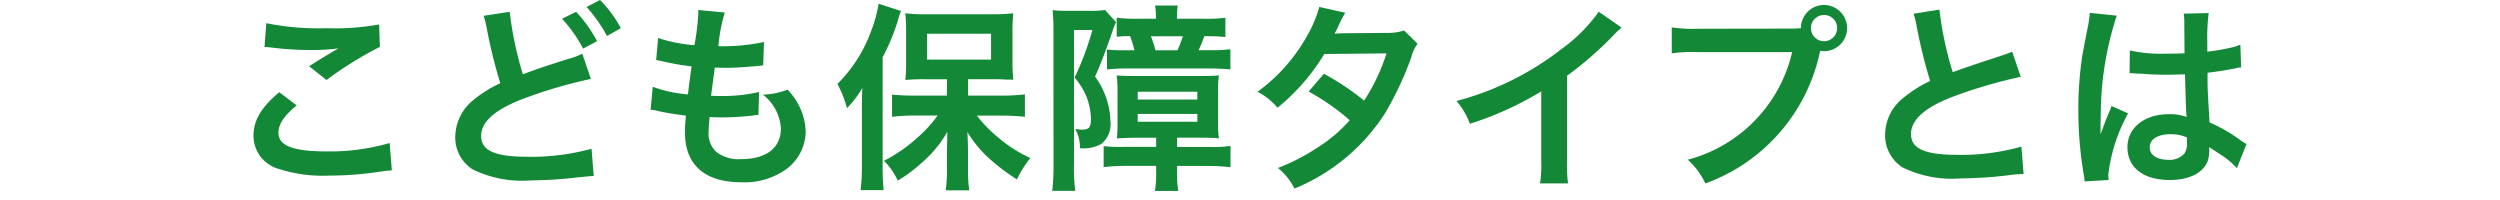 <svg xmlns="http://www.w3.org/2000/svg" width="200" height="16" viewBox="0 0 200 16">
  <defs>
    <style>
      .cls-1 {
        fill: #138837;
      }

      .cls-2 {
        fill: none;
      }
    </style>
  </defs>
  <g id="レイヤー_2" data-name="レイヤー 2">
    <g id="レイヤー_1-2" data-name="レイヤー 1">
      <g>
        <path class="cls-1" d="M21.16,3.76a4.887,4.887,0,0,1,.592.048A25.136,25.136,0,0,0,24.68,4a17.037,17.037,0,0,0,2.4-.128c-.736.416-1.52.9-2.352,1.424L26.12,6.4a29.424,29.424,0,0,1,4.272-2.652l-.064-1.792a19.862,19.862,0,0,1-4.224.3,21.01,21.01,0,0,1-4.8-.4Zm1.184,3.616c-1.44,1.2-2.064,2.256-2.064,3.472a2.75,2.75,0,0,0,2.048,2.672,11.464,11.464,0,0,0,4,.528,27.413,27.413,0,0,0,4.32-.352,6.321,6.321,0,0,1,.7-.064l-.176-2.192a17.071,17.071,0,0,1-5.024.672c-2.7,0-3.872-.448-3.872-1.488,0-.688.448-1.36,1.456-2.192ZM38.692,1.264a8.519,8.519,0,0,1,.26,1.056,39.884,39.884,0,0,0,1.072,4.336A9.885,9.885,0,0,0,37.848,8.02a3.806,3.806,0,0,0-1.424,2.86,3.011,3.011,0,0,0,1.392,2.672,8.958,8.958,0,0,0,4.64.88,33.967,33.967,0,0,0,3.744-.24c.848-.08.96-.1,1.3-.112L47.324,11.9a18.142,18.142,0,0,1-5.168.64c-2.576,0-3.664-.5-3.664-1.664s1.167-2.16,3.5-3.024a36.832,36.832,0,0,1,5.28-1.536L46.584,4.3a5.878,5.878,0,0,1-1.136.416c-2.016.64-2.624.848-3.616,1.232A27.712,27.712,0,0,1,40.776.944Zm6.272.24a10.817,10.817,0,0,1,1.68,2.384l1.12-.592A10.354,10.354,0,0,0,46.084.944Zm4.7.752A9.257,9.257,0,0,0,48,0L46.928.56A11.831,11.831,0,0,1,48.56,2.88Zm2.384,6.528a2.719,2.719,0,0,1,.608.1c.64.144,1.264.24,2.224.368a10.839,10.839,0,0,0-.08,1.36c0,2.576,1.584,3.968,4.5,3.968a5.749,5.749,0,0,0,3.62-1.06,3.806,3.806,0,0,0,1.536-2.992,4.977,4.977,0,0,0-.688-2.352,6.175,6.175,0,0,0-.752-1.008,5.914,5.914,0,0,1-1.984.4,3.726,3.726,0,0,1,1.44,2.7c0,1.568-1.168,2.464-3.2,2.464a2.911,2.911,0,0,1-1.98-.588,2,2,0,0,1-.6-1.648,11.349,11.349,0,0,1,.08-1.136c.624.032.768.032,1.024.032a23.471,23.471,0,0,0,2.4-.144,2.043,2.043,0,0,1,.48-.048l.048-1.84a12.769,12.769,0,0,1-3.056.32c-.176,0-.3,0-.784-.016.1-.768.144-1.088.3-2.256.688.016.832.016.992.016.576,0,1.088-.032,2.24-.128.352-.032.432-.048.64-.064L61.12,3.36a15.905,15.905,0,0,1-3.648.336A12.976,12.976,0,0,1,57.984,1L55.856.8a.659.659,0,0,1,.016.16,18.824,18.824,0,0,1-.32,2.656,12.164,12.164,0,0,1-2.9-.576l-.16,1.76c.24.048.32.064.544.112a21.134,21.134,0,0,0,2.288.4c-.08.592-.224,1.664-.288,2.24a10.49,10.49,0,0,1-2.816-.608Zm23.7-1.136h-2.64c-.72,0-1.232-.032-1.744-.08V9.344a14.521,14.521,0,0,1,1.744-.1h1.9a10.119,10.119,0,0,1-1.536,1.7,12.493,12.493,0,0,1-2.752,1.92,5.37,5.37,0,0,1,1.1,1.584,11.392,11.392,0,0,0,1.92-1.428,9.212,9.212,0,0,0,2.048-2.48c-.016.992-.032,1.568-.032,1.7v1.5a11.385,11.385,0,0,1-.1,1.488H77.54a11.154,11.154,0,0,1-.1-1.472V12.272c0-.432-.016-1.184-.048-1.712a9.315,9.315,0,0,0,1.92,2.272,16.343,16.343,0,0,0,2.04,1.52,9.089,9.089,0,0,1,1.072-1.712,11.039,11.039,0,0,1-2.56-1.632,10.56,10.56,0,0,1-1.712-1.76h2.14a16.375,16.375,0,0,1,1.7.1v-1.8a15.167,15.167,0,0,1-1.744.1h-2.8V6.336H79.48c.208,0,.464,0,.768.016a3.442,3.442,0,0,0,.352.016,3.422,3.422,0,0,1,.464.016A12.949,12.949,0,0,1,81,4.884V2.612a13.635,13.635,0,0,1,.064-1.552,13.1,13.1,0,0,1-1.76.08H74.2a12.544,12.544,0,0,1-1.776-.08,12.875,12.875,0,0,1,.064,1.456V4.852A14.363,14.363,0,0,1,72.428,6.4,15.063,15.063,0,0,1,74.06,6.34h1.7ZM74.164,2.7h5.12V4.768h-5.12Zm-5.212,10.64a16.734,16.734,0,0,1-.1,1.872h1.84a17.424,17.424,0,0,1-.08-1.856V4.576A16.77,16.77,0,0,0,71.844,1.6a4.376,4.376,0,0,1,.24-.72L70.292.3a11.157,11.157,0,0,1-.6,2.176,11.418,11.418,0,0,1-2.7,4.24,8.879,8.879,0,0,1,.768,1.936A8.157,8.157,0,0,0,68.984,7.04c-.032.864-.032,1.232-.032,1.76Zm23.54-2.324v.736H89.864a12.5,12.5,0,0,1-1.572-.06v1.68a14.566,14.566,0,0,1,1.808-.1h2.392v.416a8.279,8.279,0,0,1-.1,1.588h1.872a8.833,8.833,0,0,1-.1-1.6v-.4h2.468a17.057,17.057,0,0,1,1.808.1v-1.7a9.731,9.731,0,0,1-1.68.08H94.168v-.74H96.04c.688,0,1.088.016,1.472.048a8.185,8.185,0,0,1-.064-1.328V7.36a8.3,8.3,0,0,1,.064-1.328c-.352.032-.72.048-1.488.048H90.856c-.688,0-1.184-.016-1.52-.048A10.549,10.549,0,0,1,89.4,7.42V9.74a11.844,11.844,0,0,1-.048,1.332c.576-.032.94-.052,1.456-.052ZM91.02,7.34h4.768v.624H91.016Zm0,1.776h4.768V9.74H91.016ZM94.156,1.5V1.356A5.359,5.359,0,0,1,94.22.444H92.408a5.76,5.76,0,0,1,.064.928V1.5H91.048a12.88,12.88,0,0,1-1.712-.08V2.94a8,8,0,0,1,1.072-.048A10.154,10.154,0,0,1,90.76,4.02h-1.1a8.089,8.089,0,0,1-1.1-.064v1.6c.48-.048,1.04-.08,1.616-.08h6.592c.592,0,1.136.032,1.664.08V3.936a10.83,10.83,0,0,1-1.6.08h-.944c.192-.416.3-.688.464-1.12a15.7,15.7,0,0,1,1.68.064V1.42a11.8,11.8,0,0,1-1.712.08ZM92.44,4.02a10.253,10.253,0,0,0-.368-1.12h2.56A10.27,10.27,0,0,1,94.2,4.02Zm-8.16,9.12a16.617,16.617,0,0,1-.1,2.128h1.84a13.275,13.275,0,0,1-.1-2.1V2.4h1.472a23.165,23.165,0,0,1-1.424,3.808,5.9,5.9,0,0,1,.924,1.456,5.4,5.4,0,0,1,.384,1.792c0,.752-.128.912-.752.912-.112,0-.208-.016-.5-.048a3.013,3.013,0,0,1,.368,1.536A2.985,2.985,0,0,0,88.1,11.52a2.057,2.057,0,0,0,.736-1.84,6.213,6.213,0,0,0-.224-1.472,6.314,6.314,0,0,0-1.008-2.08c.416-.9.912-2.208,1.472-3.856a4.463,4.463,0,0,1,.208-.5L88.408.8a7.96,7.96,0,0,1-1.3.064H85.364A8.2,8.2,0,0,1,84.212.812a16.484,16.484,0,0,1,.064,1.648Zm28.048-10.7a4.2,4.2,0,0,1-1.408.192c-3.9.032-3.9.032-4.16.064a8.1,8.1,0,0,0,.384-.776,8.527,8.527,0,0,1,.48-.9l-2.08-.464a9.742,9.742,0,0,1-.928,2.224A13.761,13.761,0,0,1,100.6,7.34a5.084,5.084,0,0,1,1.6,1.28,16.562,16.562,0,0,0,3.744-4.3l4.976-.048a15.316,15.316,0,0,1-1.792,3.776A20.778,20.778,0,0,0,105.912,5.9l-1.22,1.424a18.117,18.117,0,0,1,3.284,2.292,11.626,11.626,0,0,1-2.624,2.22,16.124,16.124,0,0,1-3.12,1.6,5.067,5.067,0,0,1,1.328,1.648,15.622,15.622,0,0,0,7.3-6.112,26.808,26.808,0,0,0,2.048-4.4,2.871,2.871,0,0,1,.5-1.072ZM127.9.94a12.794,12.794,0,0,1-2.976,2.98,23.363,23.363,0,0,1-8.4,4.16A6.022,6.022,0,0,1,117.592,9.9,25.938,25.938,0,0,0,123.3,7.312v5.632a9,9,0,0,1-.1,1.728h2.24a12.113,12.113,0,0,1-.08-1.776V6.064a28.219,28.219,0,0,0,3.776-3.3,6.523,6.523,0,0,1,.592-.56Zm7.888,1.36a10.963,10.963,0,0,1-2.048-.112v2.08a11.517,11.517,0,0,1,2.016-.1h7.616a11.6,11.6,0,0,1-8.352,8.608,5.893,5.893,0,0,1,1.408,1.9,14.351,14.351,0,0,0,9.184-10.612,2.149,2.149,0,0,0,.3.032,1.848,1.848,0,1,0-1.84-1.848v.008c-.272.016-.464.032-.944.032Zm10.128-1.1a1.042,1.042,0,0,1,1.056,1.028V2.24A1.055,1.055,0,0,1,145.914,3.3h0a1.052,1.052,0,0,1-1.04-1.056,1.038,1.038,0,0,1,1.036-1.04Zm7.168-.1a6.748,6.748,0,0,1,.256,1.04,40.964,40.964,0,0,0,1.072,4.34,9.874,9.874,0,0,0-2.176,1.376,3.755,3.755,0,0,0-1.424,2.864,3.028,3.028,0,0,0,1.392,2.672,8.958,8.958,0,0,0,4.64.88,33.967,33.967,0,0,0,3.744-.24,10.043,10.043,0,0,1,1.3-.112l-.176-2.192a17.52,17.52,0,0,1-5.168.656c-2.576,0-3.664-.5-3.664-1.664s1.168-2.176,3.5-3.04a39.079,39.079,0,0,1,5.28-1.536l-.688-2.016a4.414,4.414,0,0,1-.608.24c-3.1,1.024-3.1,1.024-4.144,1.408A26.849,26.849,0,0,1,155.156.768Zm17.28,4.768a.283.283,0,0,1,.1-.016.718.718,0,0,1,.16.016,2.244,2.244,0,0,1,.272.016c.08,0,.256.016.48.016.752.064,1.392.08,1.984.08.416,0,.8-.016,1.44-.032.064,2.224.08,3.008.128,3.408a3.814,3.814,0,0,0-1.432-.22c-1.936,0-3.3,1.088-3.3,2.64,0,1.632,1.28,2.624,3.376,2.624,1.552,0,2.672-.56,3.04-1.5a2.8,2.8,0,0,0,.128-.9v-.224c.1.064.464.3,1.008.656a5.992,5.992,0,0,1,1.2,1.024l.776-1.936a3.091,3.091,0,0,1-.448-.272,12.762,12.762,0,0,0-2.512-1.456c-.16-2.688-.16-2.72-.16-3.616V5.82c.848-.1,1.68-.24,2.224-.352a2.7,2.7,0,0,1,.464-.08l-.064-1.808-.132.04a3.162,3.162,0,0,1-.352.128,16.121,16.121,0,0,1-2.16.384V3.4a15.586,15.586,0,0,1,.112-2.356l-2,.048a4.484,4.484,0,0,1,.048.768c0,.656.016,1.456.016,2.4-.56.032-.912.032-1.472.032a11.485,11.485,0,0,1-2.9-.256Zm4.592,5.12v.432a1.344,1.344,0,0,1-.208.864,1.571,1.571,0,0,1-1.3.5c-.9,0-1.472-.4-1.472-.992,0-.656.64-1.056,1.664-1.056a3.358,3.358,0,0,1,1.316.256Zm-6.26,3.412a3.117,3.117,0,0,1-.032-.432,13.348,13.348,0,0,1,1.584-4.9L168.92,8.48a3,3,0,0,1-.192.5l-.3.72c-.08.256-.16.432-.192.544-.112.288-.112.288-.192.464h-.016a2.7,2.7,0,0,0,.016-.336v-.256c0-.256,0-.256.016-.832a25.719,25.719,0,0,1,1.28-8.032l-2.16-.224v.064A8.6,8.6,0,0,1,167,2.276c-.352,1.808-.352,1.808-.432,2.288a28.645,28.645,0,0,0-.3,4.24,30.392,30.392,0,0,0,.42,5.084,5.692,5.692,0,0,1,.08.624Z"/>
        <rect class="cls-2" width="200" height="16"/>
      </g>
    </g>
  </g>
</svg>

